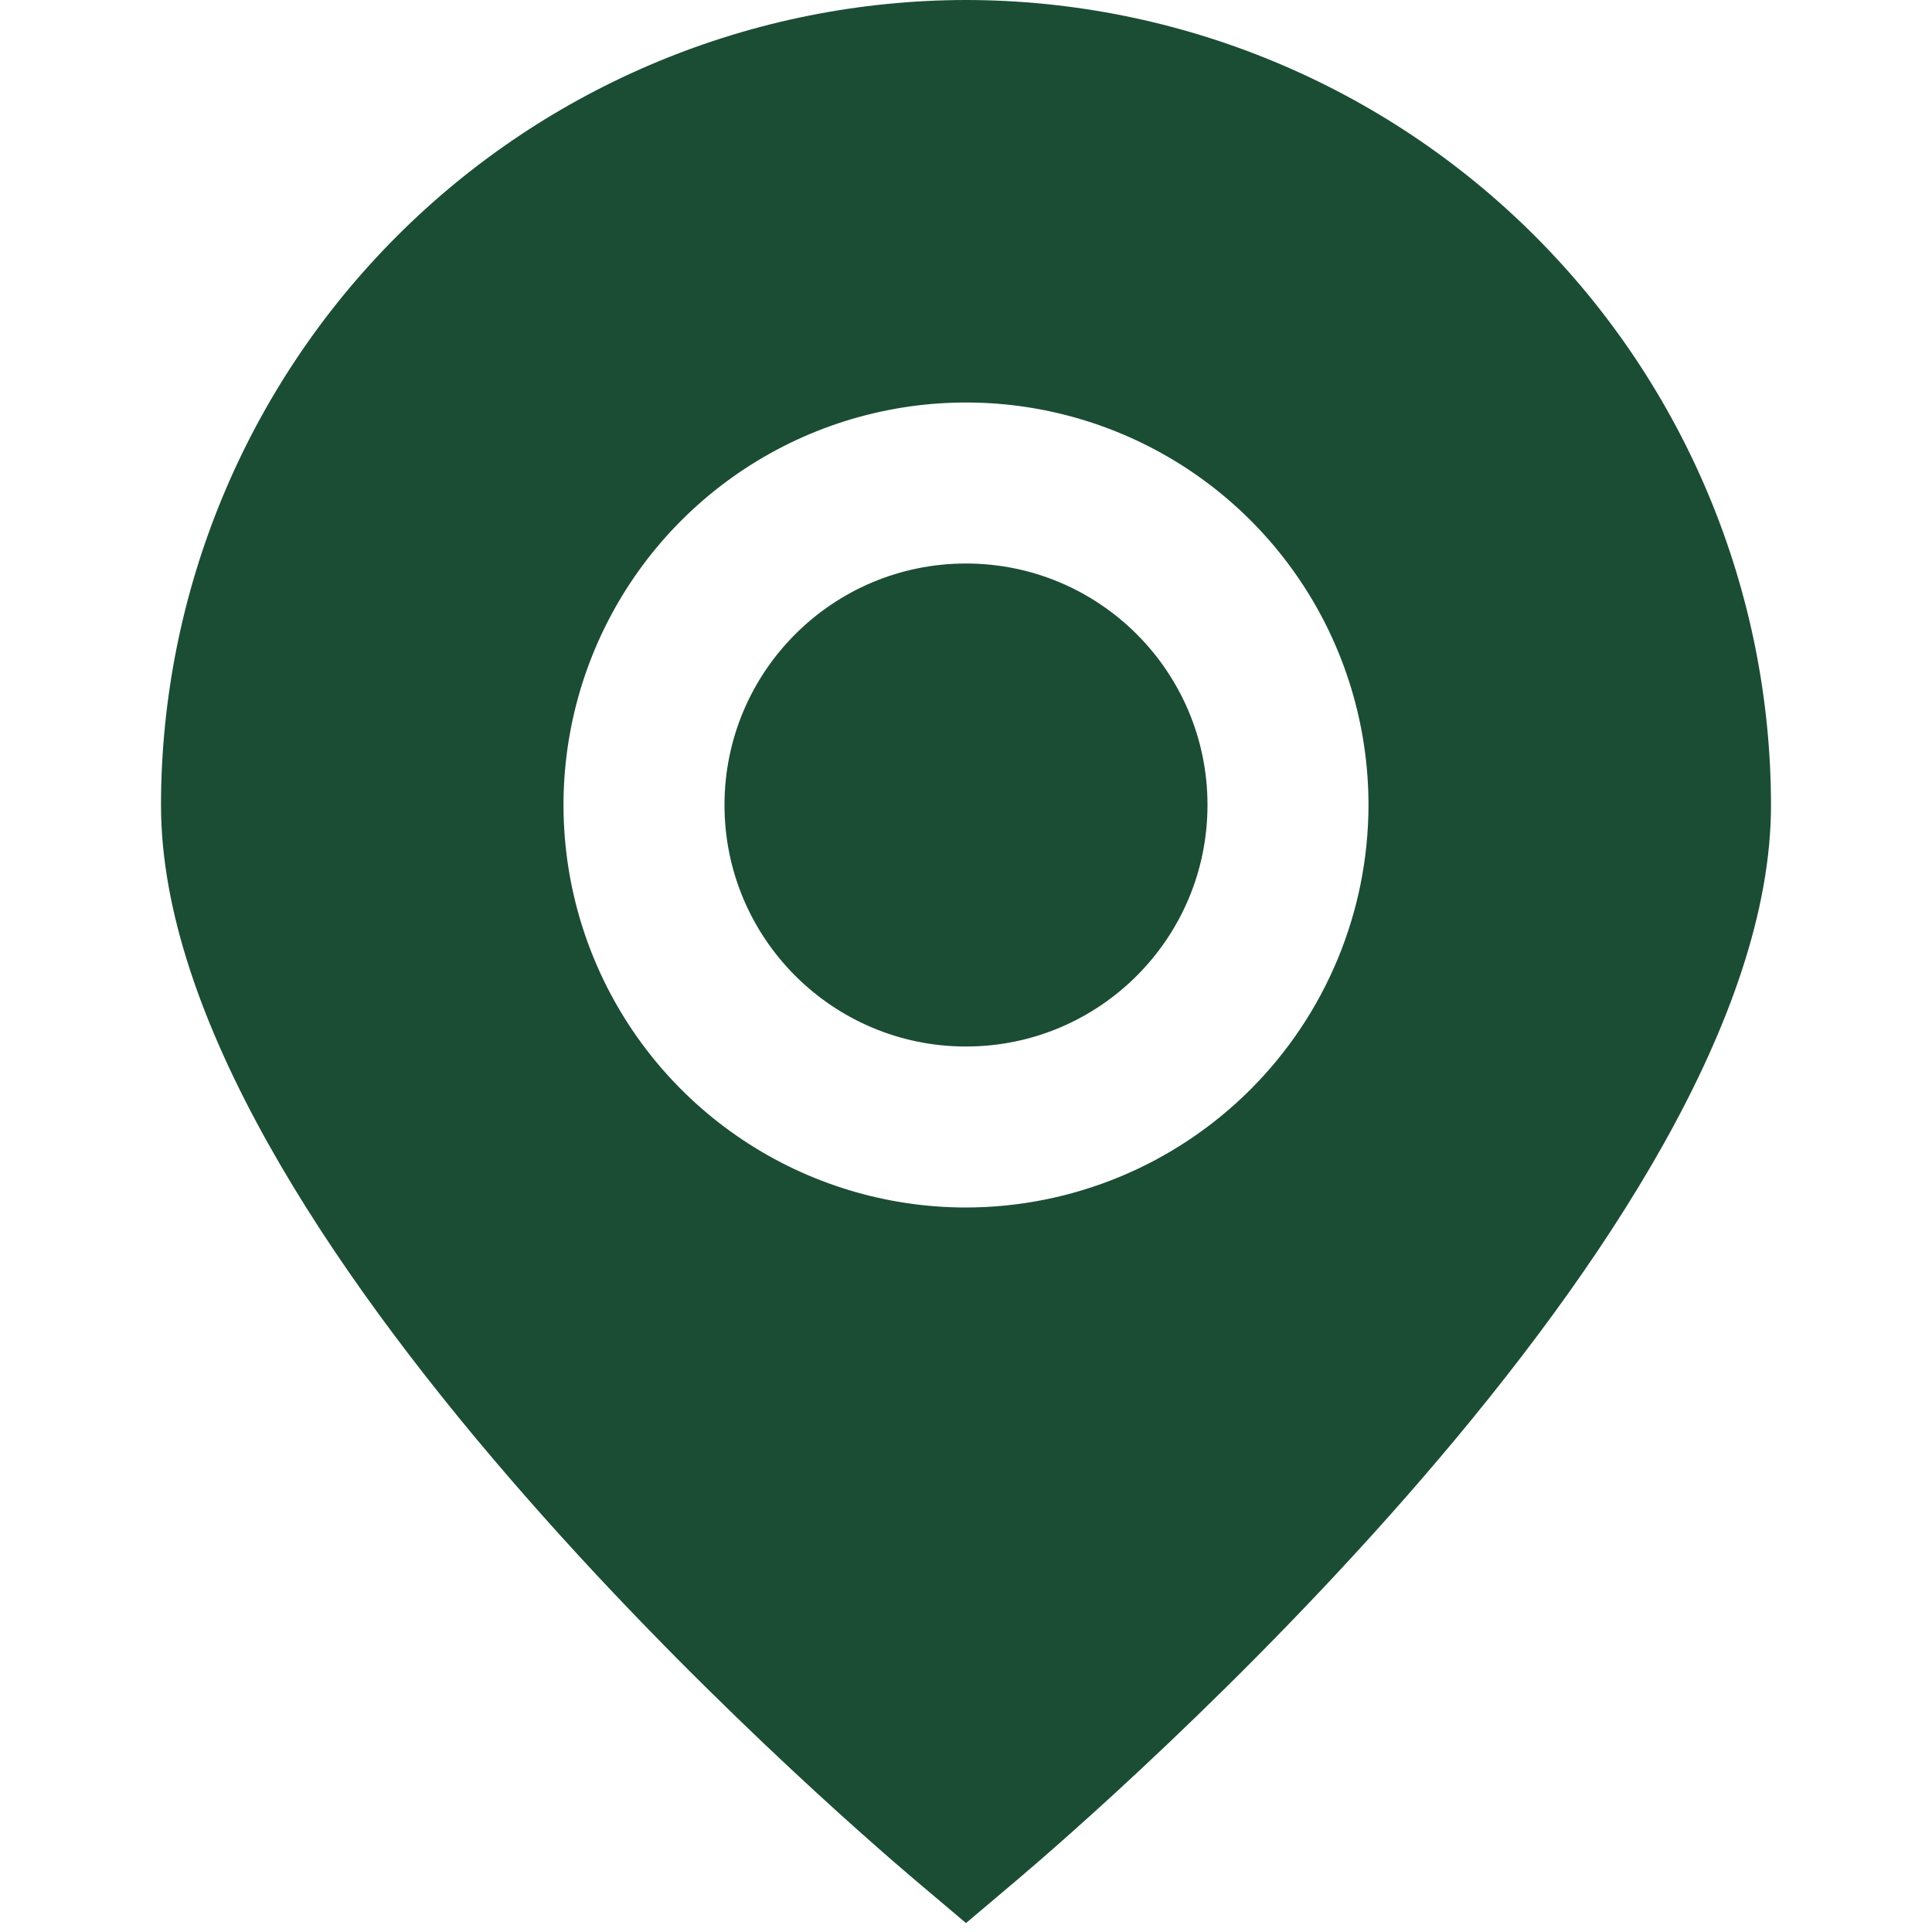 <?xml version="1.0" encoding="UTF-8"?>
<svg xmlns="http://www.w3.org/2000/svg" width="100" height="100" viewBox="0 0 100 100" fill="none">
  <g clip-path="url(#clip0_10_7)">
    <path d="M50 0C38.953 0.012 28.362 4.406 20.551 12.217C12.739 20.029 8.345 30.62 8.333 41.667C8.333 63.675 43.333 93.888 47.308 97.263L50 99.537L52.692 97.263C56.667 93.888 91.667 63.675 91.667 41.667C91.654 30.62 87.261 20.029 79.449 12.217C71.638 4.406 61.047 0.012 50 0ZM50 62.5C45.88 62.5 41.852 61.278 38.426 58.989C35 56.7 32.329 53.446 30.753 49.639C29.176 45.832 28.763 41.644 29.567 37.602C30.371 33.561 32.355 29.849 35.269 26.935C38.182 24.022 41.894 22.038 45.936 21.234C49.977 20.43 54.166 20.842 57.973 22.419C61.779 23.996 65.033 26.666 67.322 30.092C69.612 33.518 70.833 37.546 70.833 41.667C70.827 47.19 68.63 52.485 64.724 56.391C60.819 60.296 55.523 62.493 50 62.5Z" fill="#1B4D34"></path>
    <path d="M50 54.167C56.904 54.167 62.5 48.57 62.5 41.667C62.5 34.763 56.904 29.167 50 29.167C43.096 29.167 37.5 34.763 37.5 41.667C37.5 48.57 43.096 54.167 50 54.167Z" fill="#1B4D34"></path>
  </g>
  <defs>
    <clipPath id="clip0_10_7">
      <rect width="100" height="100" fill="white"></rect>
    </clipPath>
  </defs>
</svg>

